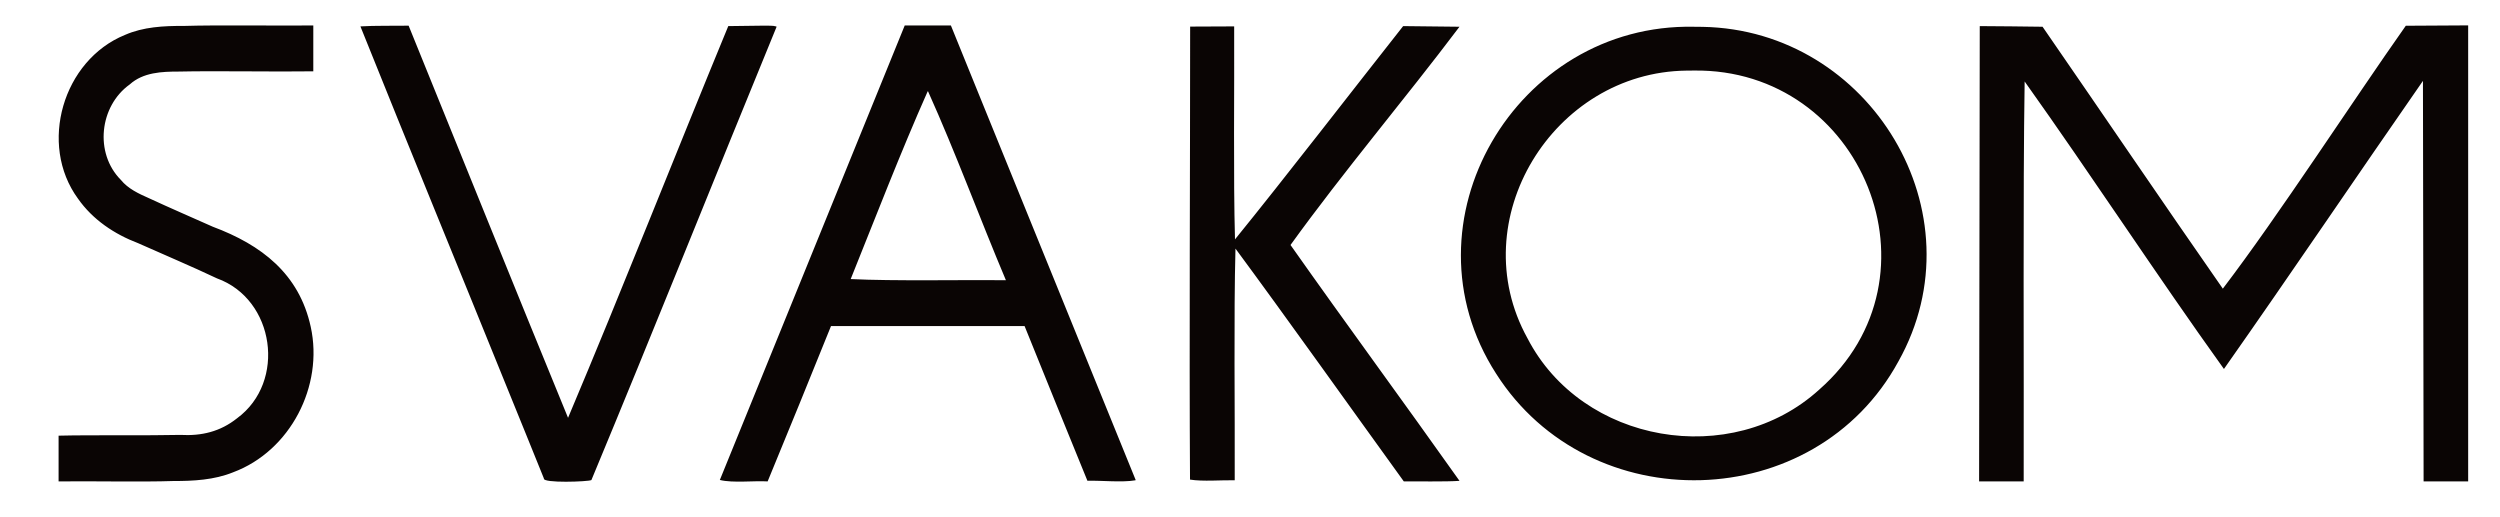 <?xml version="1.0" encoding="UTF-8"?><svg id="a" xmlns="http://www.w3.org/2000/svg" viewBox="0 0 1963 406"><path d="M246,56c-28.85.46-77.14-.47-105.4.19-13.51,0-28.15.57-38.74,10.11-23.83,17.06-27.82,53.97-6.97,74.95,5.69,6.98,14.01,10.82,22.05,14.37,16.43,7.62,33.63,15.04,50.18,22.42,38.14,14.24,67.78,36.89,76.86,78.56,10.22,46.51-16.01,97.5-60.98,114.26-14.79,6.01-31.14,6.87-46.91,6.83-24.15.86-65.5-.02-90.09.31v-35.91c25.24-.63,70.91,0,95.56-.6,16.63.94,31.36-2.52,44.59-13.07,38.87-28.57,29.64-93.47-15.79-109.84-20.24-9.59-41.44-18.47-61.88-27.62-18.72-7.13-35.7-18.46-47.3-35.05-31.13-42.64-11.81-108.62,36.92-128.49,14.44-6.34,30.51-7.14,46.06-7.05,27.88-.85,73.49-.06,101.84-.37M1938,378h-34.99l-.51-314.5c-52.24,75.13-103.62,151.34-156.25,226.2h-.03c-53.27-74.25-103.41-151.22-156.42-225.66h-.05c-1.4,89.36-.49,223.22-.75,313.96h-35.01c.13-89.11.39-268.42.51-357.5,15.51.12,33.89.24,49.32.5,47.19,68.35,94.07,137.52,141.54,205.66,44.01-57.75,101.17-146.16,143.67-206.44,12.2-.08,36.77-.22,48.97-.29v358.07ZM1145.98,20.97v.03c-43.44,57.6-90.45,112.87-132.67,171.36,43.66,61.97,88.87,123.34,132.69,185.2h0c-11.65.8-31.84.3-43.73.44-39.07-54.02-93.11-129.96-132.15-182.77h-.03c-1.4,52.57-.37,128.52-.59,181.87-10.35-.21-25.01,1.11-35.1-.52-.66-103.16.11-251.09.1-355.7,8.62-.03,25.96-.11,34.57-.15.22,49.34-.7,118.63.64,167.21h.02c38.97-47.97,93.2-118.24,132.02-167.44l44.23.5M768.26,73.25c41.02,100.94,82.33,202.61,123.42,303.52l-.05.34c-10.57,1.87-26.86.06-37.79.39-16.4-40.24-33.14-81.22-49.34-121.48-37.89,0-114.12.01-152,.01-16.34,40.58-33.07,81.52-49.75,121.97-10.84-.64-27.3,1.4-37.53-1.13,48.27-118.82,96.88-238.03,145.17-356.87h36.25M600.44,20.15c2.94.11,6.27-.22,9.11.63.06.06.16.24.2.32-48.65,118.43-96.21,237.67-145.38,355.85-2.27,1.3-38.58,2.61-37.3-1.26-9.16-22.8-18.59-45.81-27.82-68.59-38.58-95.29-77.98-190.96-116.25-286.37,10.9-.7,26.78-.38,37.86-.56,41.6,102.57,83.13,205.44,125.13,307.82h.08c42.89-101.65,83.7-205.52,125.77-307.49,5.85-.08,21.75-.33,27.35-.35M1336.9,21.08c131.61,2.37,218.92,146.26,153.79,262.59-65.63,120.69-242.46,125.02-315.93,9.74-76.5-118.91,15.56-275.23,155.24-272.4l6.9.07ZM1324.15,55.45c-104.56,1.24-176.09,117.32-124.83,210.07,42.85,83.05,160.3,103.05,229.13,40.41,100.96-88.57,33.7-252.35-98.52-250.53l-5.78.05ZM728.36,71.84c-21.44,48.3-40.61,98.16-60.36,147.21l.09.08c33.78,1.66,87.36.55,121.74.87-20.7-49.04-39.33-99.85-61.15-148.34h-.06s-.26.18-.26.18Z" style="fill:#0a0504; stroke-width:0px;"/></svg>
